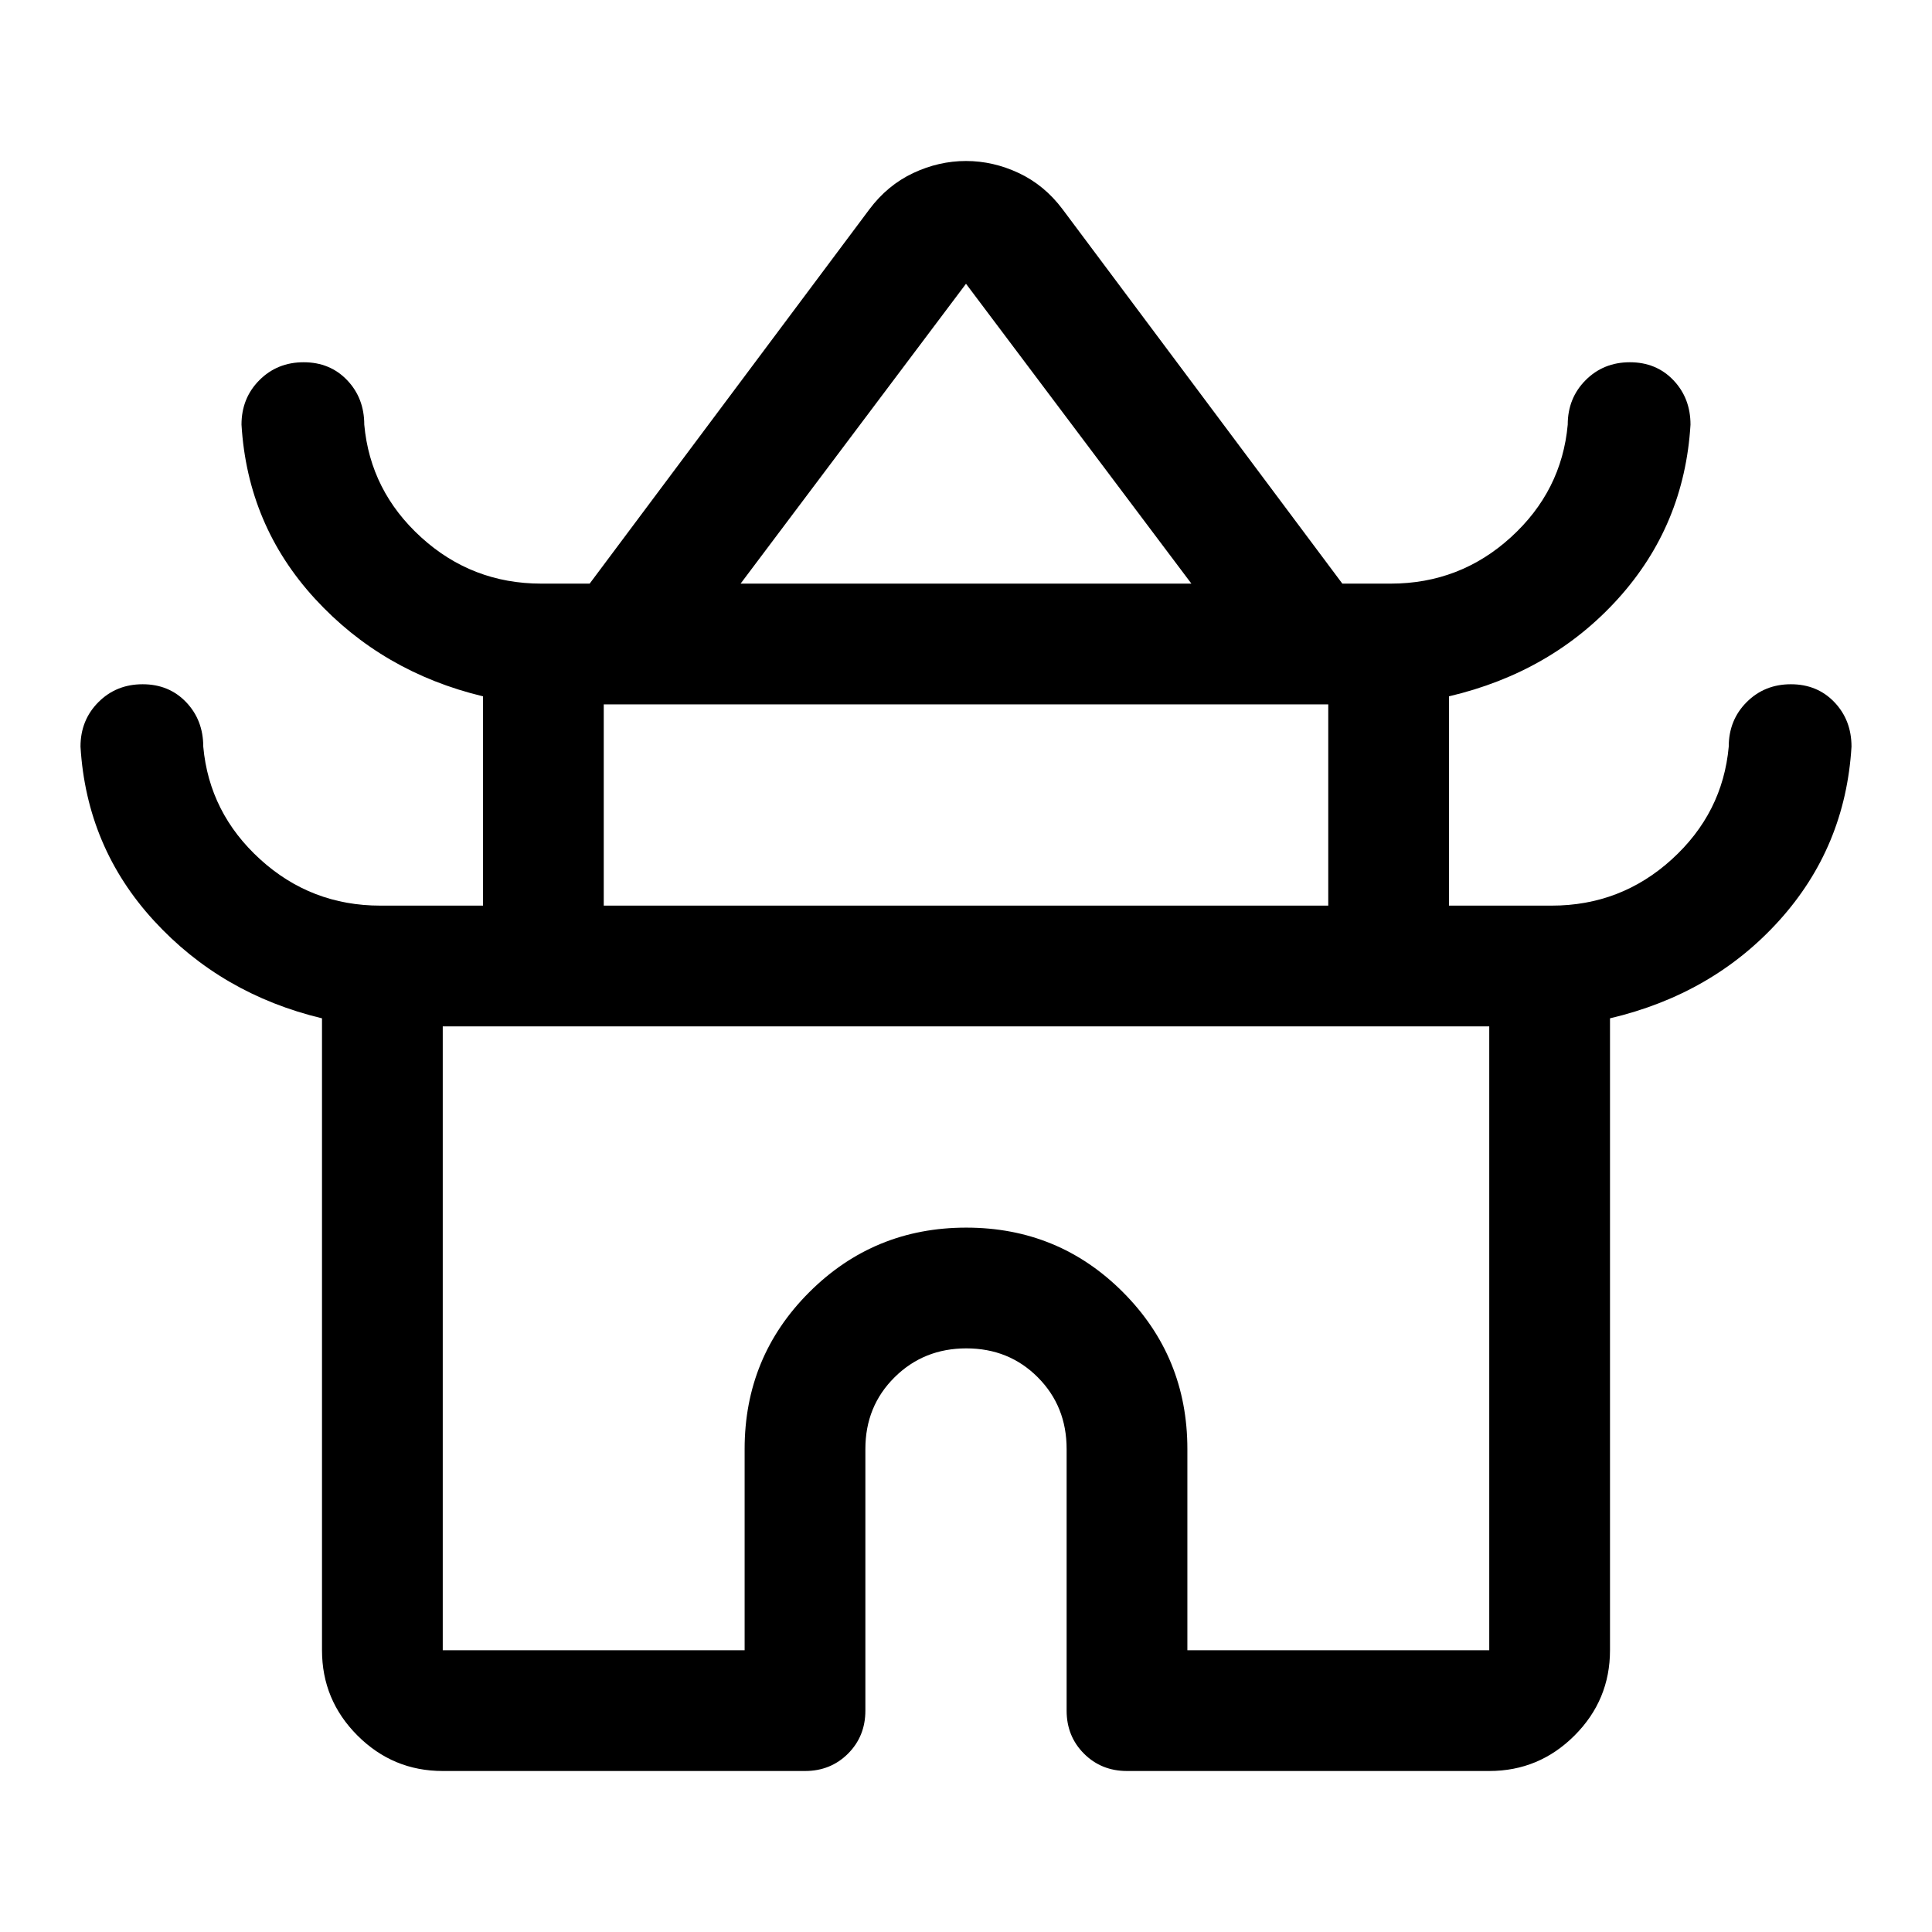 <svg xmlns="http://www.w3.org/2000/svg" width="48" height="48" viewBox="0 -960 960 960"><path d="M160-140v-314q-50-12-83.5-48.5T40-589q0-13.175 8.877-22.088 8.877-8.912 22-8.912t21.623 8.912Q101-602.175 101-589q3 33 28.285 56T189-510h51v-104q-50-12-83.5-48.5T120-749q0-13.175 8.877-22.088 8.877-8.912 22-8.912t21.623 8.912Q181-762.175 181-749q3 33 28.285 56T269-670h24l139-186q9-12 21.75-18t26.25-6q13.5 0 26.25 6T528-856l139 186h24q34.43 0 59.715-23Q776-716 779-749q0-13.175 8.877-22.088 8.877-8.912 22-8.912t21.623 8.912Q840-762.175 840-749q-3 50-36 86.5T720-614v104h51q34.43 0 59.715-23Q856-556 859-589q0-13.175 8.877-22.088 8.877-8.912 22-8.912t21.623 8.912Q920-602.175 920-589q-3 50-36 86.5T800-454v314q0 24.75-17.625 42.375T740-80H560q-12.75 0-21.375-8.625T530-110v-130q0-21.25-14.325-35.625Q501.351-290 480.175-290 459-290 444.5-275.625 430-261.25 430-240v130q0 12.75-8.625 21.375T400-80H220q-24.75 0-42.375-17.625T160-140Zm208-530h224L480-819 368-670Zm-68 160h360v-100H300v100Zm-80 370h150v-100q0-45.833 32.118-77.917 32.117-32.083 78-32.083Q526-350 558-317.917q32 32.084 32 77.917v100h150v-310H220v310Zm260-310Zm0-220Zm0 160Z"/></svg>